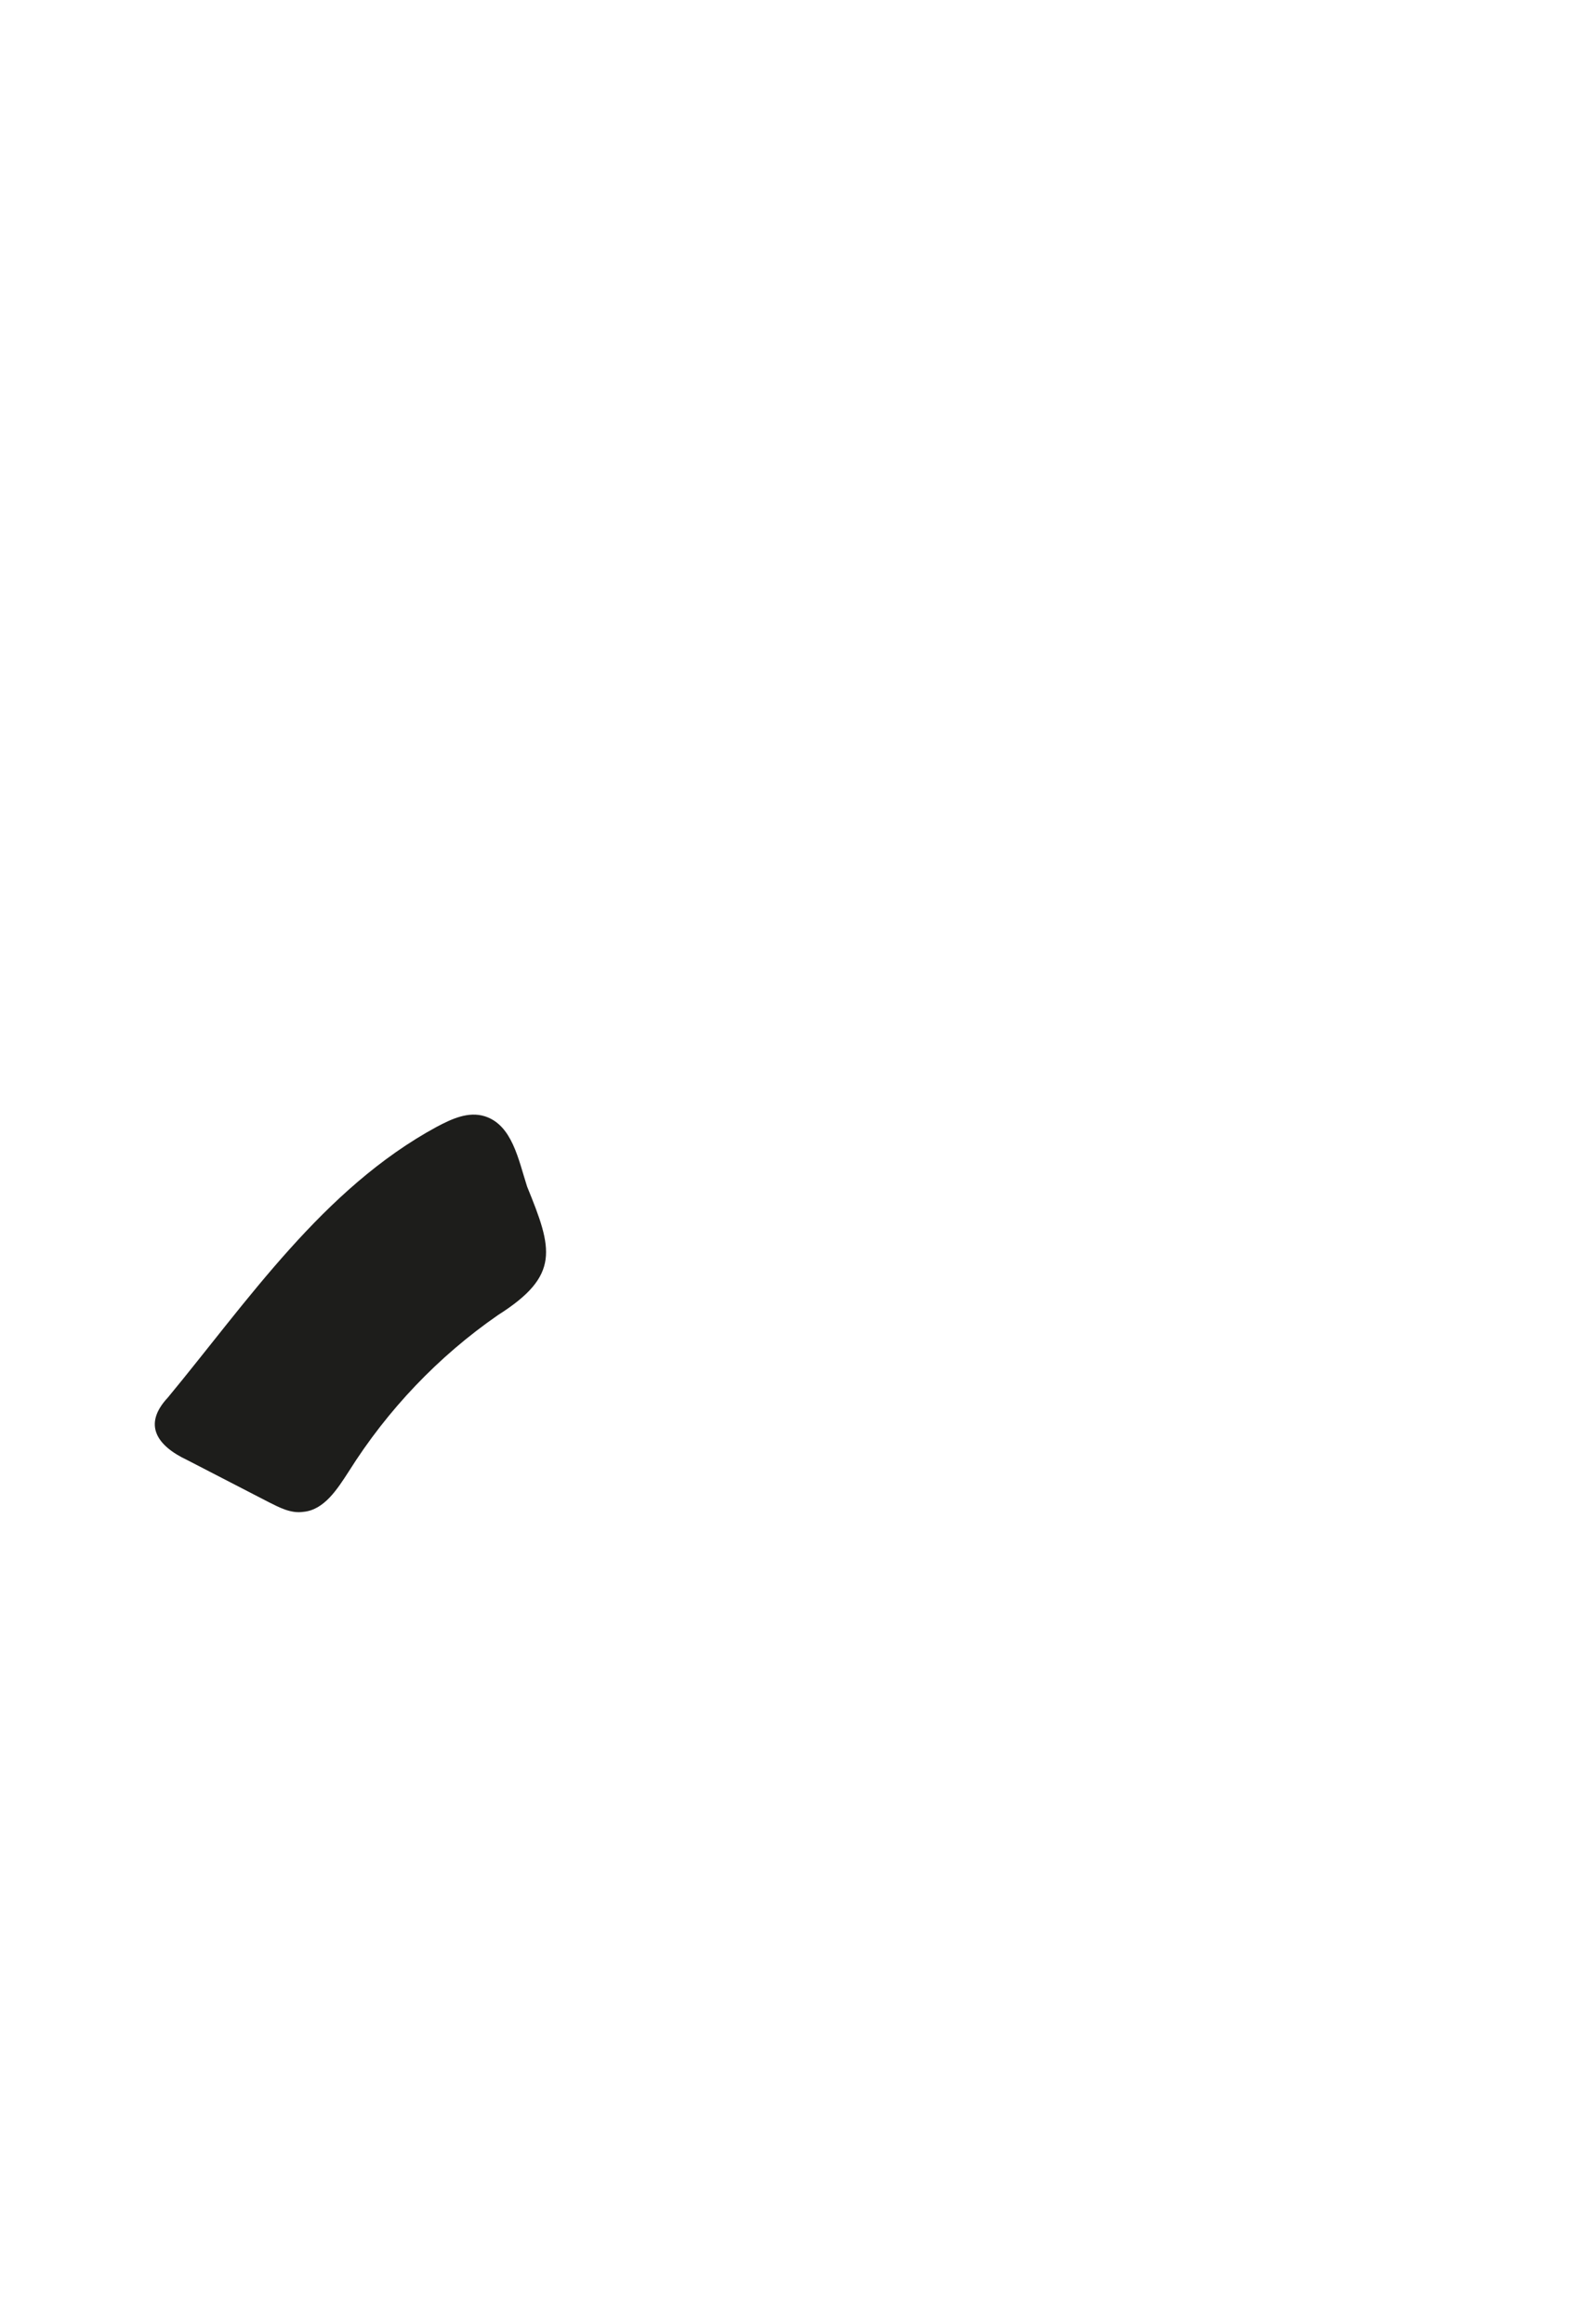 <?xml version="1.0" encoding="UTF-8"?>
<svg xmlns="http://www.w3.org/2000/svg" version="1.1" viewBox="0 0 180.3 264.4">
  <defs>
    <style>
      .cls-1 {
        fill: #1d1d1b;
      }
    </style>
  </defs>
  <!-- Generator: Adobe Illustrator 28.6.0, SVG Export Plug-In . SVG Version: 1.2.0 Build 709)  -->
  <g>
    <g id="Capa_1">
      <g id="Capa_1-2" data-name="Capa_1">
        <path class="cls-1" d="M19.1,159c-2.9,3.1-1.2,5.5,2.2,7.1,3.1,1.6,6.2,3.2,9.3,4.8,1.2.6,2.5,1.3,3.9,1.1,2.4-.2,3.9-2.6,5.2-4.6,4.4-7,10.2-13.1,17-17.8,7.1-4.5,6.2-7.5,3.3-14.6-1-3.1-1.7-7-4.8-8-1.9-.6-3.8.3-5.5,1.2-12.9,7-21.5,19.8-30.6,30.8"/>
      </g>
    </g>
  </g>
</svg>